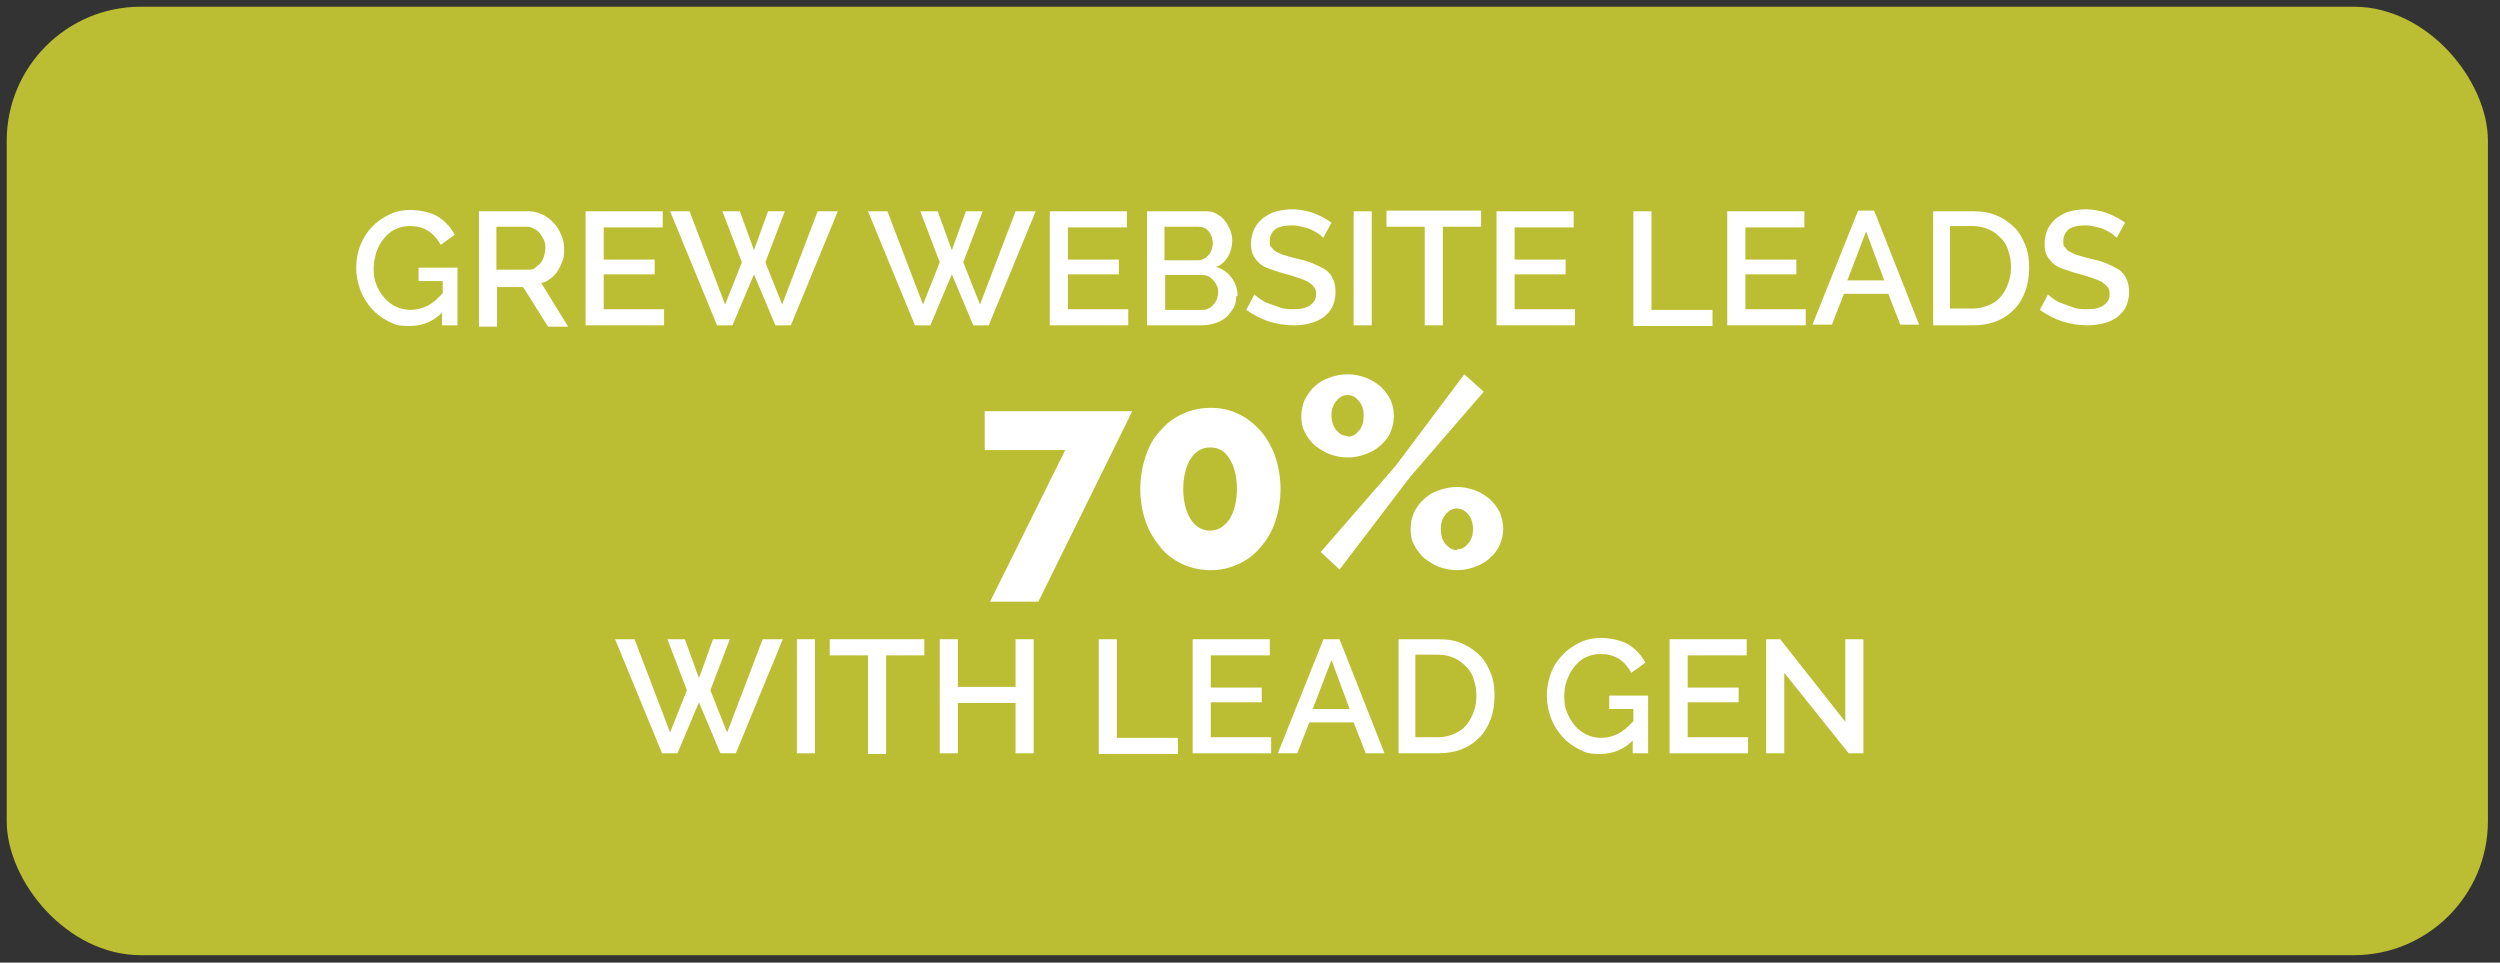 <?xml version="1.0" encoding="UTF-8"?>
<svg id="Layer_1" xmlns="http://www.w3.org/2000/svg" version="1.1" viewBox="0 0 372.7 143.5">
  <rect x="0" y="0" width="372.7" height="143.5" fill="#333333" stroke="none"/>
  <!-- Generator: Adobe Illustrator 29.3.1, SVG Export Plug-In . SVG Version: 2.1.0 Build 151)  -->
  <defs>
    <style>
      .st0 {
        fill: #fff;
      }

      .st1 {
        fill: #bbbe32;
      }
    </style>
  </defs>
  <rect class="st1" x="1" y="1" width="369.9" height="141.4" rx="20" ry="20"/>
  <g>
    <path class="st0" d="M66.1,46.4c-1.4,1.5-3.1,2.2-5,2.2s-2.2-.2-3.2-.7-1.8-1.1-2.5-1.9c-.7-.8-1.3-1.7-1.7-2.8-.4-1.1-.6-2.2-.6-3.3s.2-2.2.6-3.3c.4-1,1-2,1.7-2.7.7-.8,1.6-1.4,2.6-1.9s2.1-.7,3.2-.7,3,.3,4.1,1c1.1.7,1.9,1.6,2.5,2.7l-2.1,1.5c-.5-.9-1.1-1.6-1.9-2.1-.8-.5-1.7-.7-2.7-.7s-1.5.2-2.2.5c-.7.3-1.2.8-1.7,1.4-.5.6-.8,1.2-1.1,2-.2.8-.4,1.5-.4,2.4s.1,1.7.4,2.4c.3.8.7,1.4,1.2,2,.5.6,1.1,1,1.7,1.3s1.4.5,2.2.5,1.7-.2,2.5-.6c.8-.4,1.5-1,2.3-1.9v-1.8h-3.6v-2h5.8v8.6h-2.3v-2.1Z"/>
    <path class="st0" d="M71.4,48.5v-17h7.4c.8,0,1.5.2,2.1.5.6.3,1.2.7,1.7,1.3.5.5.8,1.1,1.1,1.8.3.7.4,1.3.4,2s0,1.1-.2,1.7c-.2.5-.4,1-.7,1.5s-.6.8-1.1,1.2-.9.6-1.4.7l4,6.5h-3l-3.7-5.9h-3.9v5.9h-2.7ZM74.1,40.2h4.7c.4,0,.7,0,1-.3s.6-.4.8-.7c.2-.3.4-.6.5-1,.1-.4.2-.8.2-1.2s0-.8-.2-1.2c-.2-.4-.4-.7-.6-1-.2-.3-.5-.5-.9-.7-.3-.2-.7-.3-1-.3h-4.6v6.4Z"/>
    <path class="st0" d="M99,46.1v2.4h-11.7v-17h11.5v2.4h-8.8v4.8h7.6v2.2h-7.6v5.2h9Z"/>
    <path class="st0" d="M107.8,31.5h2.5l2.1,5.8,2.1-5.8h2.5l-2.9,7.6,2.5,6.3,5.3-13.9h3l-7,17h-2.3l-3.2-7.6-3.2,7.6h-2.3l-7-17h2.9l5.3,13.9,2.5-6.3-2.9-7.6Z"/>
    <path class="st0" d="M137.3,31.5h2.5l2.1,5.8,2.1-5.8h2.5l-2.9,7.6,2.5,6.3,5.3-13.9h3l-7,17h-2.3l-3.2-7.6-3.2,7.6h-2.3l-7-17h2.9l5.3,13.9,2.5-6.3-2.9-7.6Z"/>
    <path class="st0" d="M168.2,46.1v2.4h-11.7v-17h11.5v2.4h-8.8v4.8h7.6v2.2h-7.6v5.2h9Z"/>
    <path class="st0" d="M184.3,44.1c0,.7-.1,1.3-.4,1.8-.3.5-.7,1-1.1,1.4-.5.4-1,.7-1.7.9-.6.2-1.3.3-2,.3h-8.1v-17h8.8c.6,0,1.1.1,1.6.4.5.3.9.6,1.2,1s.6.9.8,1.4c.2.5.3,1,.3,1.6,0,.8-.2,1.6-.6,2.3-.4.7-1,1.3-1.8,1.6,1,.3,1.7.8,2.3,1.6s.9,1.7.9,2.8ZM173.6,33.8v5h4.9c.3,0,.6,0,.9-.2.3-.1.5-.3.7-.5.2-.2.4-.5.5-.8s.2-.6.2-1c0-.7-.2-1.3-.6-1.8s-.9-.7-1.6-.7h-5.1ZM181.6,43.6c0-.4,0-.7-.2-1-.1-.3-.3-.6-.5-.8-.2-.2-.4-.4-.7-.6-.3-.1-.6-.2-.9-.2h-5.6v5.2h5.4c.4,0,.7,0,1-.2.3-.1.6-.3.8-.6.2-.2.4-.5.5-.8.1-.3.2-.6.2-1Z"/>
    <path class="st0" d="M197.2,35.4c-.2-.2-.4-.4-.7-.6s-.7-.4-1.1-.6c-.4-.2-.9-.3-1.3-.4s-1-.2-1.5-.2c-1.1,0-2,.2-2.5.6s-.8,1-.8,1.7,0,.8.3,1c.2.3.4.5.8.7.4.2.8.4,1.3.5.5.2,1.1.3,1.8.5.9.2,1.6.4,2.3.7.7.3,1.3.6,1.8.9.5.4.9.8,1.1,1.4.3.5.4,1.2.4,2s-.2,1.6-.5,2.2-.8,1.1-1.3,1.5c-.6.4-1.2.7-2,.9-.8.2-1.6.3-2.4.3-1.3,0-2.5-.2-3.8-.6-1.2-.4-2.3-1-3.3-1.7l1.2-2.3c.2.2.5.4.9.7.4.3.8.5,1.4.7.5.2,1.1.4,1.7.6.6.2,1.2.2,1.9.2,1.1,0,1.9-.2,2.4-.6.6-.4.9-.9.9-1.6s-.1-.8-.3-1.1c-.2-.3-.5-.5-.9-.8-.4-.2-.9-.4-1.5-.6-.6-.2-1.2-.4-2-.6-.8-.2-1.6-.5-2.2-.7-.6-.2-1.2-.5-1.6-.9-.4-.4-.7-.8-.9-1.2s-.3-1-.3-1.7.2-1.6.5-2.2c.3-.6.8-1.2,1.3-1.6.6-.4,1.2-.8,2-1,.8-.2,1.6-.3,2.4-.3s2.2.2,3.2.6c1,.4,1.8.8,2.6,1.4l-1.2,2.2Z"/>
    <path class="st0" d="M201.8,48.5v-17h2.7v17h-2.7Z"/>
    <path class="st0" d="M220.8,33.8h-5.7v14.7h-2.7v-14.7h-5.7v-2.4h14.1v2.4Z"/>
    <path class="st0" d="M234.8,46.1v2.4h-11.7v-17h11.5v2.4h-8.8v4.8h7.6v2.2h-7.6v5.2h9Z"/>
    <path class="st0" d="M243.5,48.5v-17h2.7v14.7h9.1v2.4h-11.8Z"/>
    <path class="st0" d="M269.2,46.1v2.4h-11.7v-17h11.5v2.4h-8.8v4.8h7.6v2.2h-7.6v5.2h9Z"/>
    <path class="st0" d="M277,31.4h2.4l6.7,17h-2.8l-1.8-4.6h-6.6l-1.8,4.6h-2.9l6.8-17ZM280.9,41.8l-2.7-7.3-2.8,7.3h5.6Z"/>
    <path class="st0" d="M288.2,48.5v-17h6c1.4,0,2.6.2,3.6.7,1,.4,1.9,1.1,2.6,1.8s1.2,1.7,1.6,2.7c.4,1,.5,2.1.5,3.3s-.2,2.5-.6,3.5c-.4,1-.9,1.9-1.7,2.7s-1.6,1.3-2.6,1.7c-1,.4-2.2.6-3.4.6h-6ZM299.8,39.9c0-.9-.1-1.7-.4-2.5-.2-.8-.6-1.4-1.1-1.9-.5-.5-1.1-1-1.8-1.3-.7-.3-1.5-.5-2.4-.5h-3.4v12.3h3.4c.9,0,1.7-.2,2.4-.5.7-.3,1.3-.7,1.8-1.3.5-.6.8-1.2,1.1-2s.4-1.6.4-2.4Z"/>
    <path class="st0" d="M315.5,35.4c-.2-.2-.4-.4-.7-.6s-.7-.4-1.1-.6c-.4-.2-.9-.3-1.3-.4s-1-.2-1.5-.2c-1.1,0-2,.2-2.5.6s-.8,1-.8,1.7,0,.8.3,1c.2.3.4.5.8.7.4.2.8.4,1.3.5.5.2,1.1.3,1.8.5.9.2,1.6.4,2.3.7.7.3,1.3.6,1.8.9.5.4.9.8,1.1,1.4.3.5.4,1.2.4,2s-.2,1.6-.5,2.2-.8,1.1-1.3,1.5c-.6.4-1.2.7-2,.9-.8.2-1.6.3-2.4.3-1.3,0-2.5-.2-3.8-.6-1.2-.4-2.3-1-3.3-1.7l1.2-2.3c.2.2.5.4.9.7.4.3.8.5,1.4.7.5.2,1.1.4,1.7.6.6.2,1.2.2,1.9.2,1.1,0,1.9-.2,2.4-.6.6-.4.9-.9.9-1.6s-.1-.8-.3-1.1c-.2-.3-.5-.5-.9-.8-.4-.2-.9-.4-1.5-.6-.6-.2-1.2-.4-2-.6-.8-.2-1.6-.5-2.2-.7-.6-.2-1.2-.5-1.6-.9-.4-.4-.7-.8-.9-1.2s-.3-1-.3-1.7.2-1.6.5-2.2c.3-.6.8-1.2,1.3-1.6.6-.4,1.2-.8,2-1,.8-.2,1.6-.3,2.4-.3s2.2.2,3.2.6c1,.4,1.8.8,2.6,1.4l-1.2,2.2Z"/>
  </g>
  <g>
    <path class="st0" d="M99.6,95.3h2.5l2.1,5.8,2.1-5.8h2.5l-2.9,7.6,2.5,6.3,5.3-13.9h3l-7,17h-2.3l-3.2-7.6-3.2,7.6h-2.3l-7-17h2.9l5.3,13.9,2.5-6.3-2.9-7.6Z"/>
    <path class="st0" d="M118.8,112.3v-17h2.7v17h-2.7Z"/>
    <path class="st0" d="M137.8,97.7h-5.7v14.7h-2.7v-14.7h-5.7v-2.4h14.1v2.4Z"/>
    <path class="st0" d="M154.1,95.3v17h-2.7v-7.5h-8.6v7.5h-2.7v-17h2.7v7.1h8.6v-7.1h2.7Z"/>
    <path class="st0" d="M163.8,112.3v-17h2.7v14.7h9.1v2.4h-11.8Z"/>
    <path class="st0" d="M189.5,109.9v2.4h-11.7v-17h11.5v2.4h-8.8v4.8h7.6v2.2h-7.6v5.2h9Z"/>
    <path class="st0" d="M197.3,95.3h2.4l6.7,17h-2.8l-1.8-4.6h-6.6l-1.8,4.6h-2.9l6.8-17ZM201.2,105.7l-2.7-7.3-2.8,7.3h5.6Z"/>
    <path class="st0" d="M208.5,112.3v-17h6c1.4,0,2.6.2,3.6.7,1,.4,1.9,1.1,2.6,1.8s1.2,1.7,1.6,2.7c.4,1,.5,2.1.5,3.3s-.2,2.5-.6,3.5c-.4,1-.9,1.9-1.7,2.7s-1.6,1.3-2.6,1.7c-1,.4-2.2.6-3.4.6h-6ZM220.1,103.8c0-.9-.1-1.7-.4-2.5-.2-.8-.6-1.4-1.1-1.9-.5-.5-1.1-1-1.8-1.3-.7-.3-1.5-.5-2.4-.5h-3.4v12.3h3.4c.9,0,1.7-.2,2.4-.5.7-.3,1.3-.7,1.8-1.3.5-.6.8-1.2,1.1-2s.4-1.6.4-2.4Z"/>
    <path class="st0" d="M243.6,110.2c-1.4,1.5-3.1,2.2-5,2.2s-2.2-.2-3.2-.7c-1-.5-1.8-1.1-2.5-1.9-.7-.8-1.3-1.7-1.7-2.8-.4-1.1-.6-2.2-.6-3.3s.2-2.2.6-3.3,1-2,1.7-2.7c.7-.8,1.6-1.4,2.6-1.9s2.1-.7,3.2-.7,3,.3,4.1,1c1.1.7,1.9,1.6,2.5,2.7l-2.1,1.5c-.5-.9-1.1-1.6-1.9-2.1s-1.7-.7-2.7-.7-1.5.2-2.2.5-1.2.8-1.7,1.4c-.5.6-.8,1.2-1.1,2s-.4,1.5-.4,2.4.1,1.7.4,2.4.7,1.4,1.2,2c.5.6,1.1,1,1.7,1.3s1.4.5,2.2.5,1.7-.2,2.5-.6c.8-.4,1.5-1,2.3-1.9v-1.8h-3.6v-2h5.8v8.6h-2.3v-2.1Z"/>
    <path class="st0" d="M260.6,109.9v2.4h-11.7v-17h11.5v2.4h-8.8v4.8h7.6v2.2h-7.6v5.2h9Z"/>
    <path class="st0" d="M266,100.3v12h-2.7v-17h2.1l9.7,12.3v-12.3h2.7v17h-2.2l-9.6-12Z"/>
  </g>
  <g>
    <path class="st0" d="M158.8,67.1h-12v-5.8h22l-14,28.4h-7.2l11.2-22.6Z"/>
    <path class="st0" d="M190.9,72.9c0,1.8-.3,3.4-.8,4.9-.5,1.5-1.3,2.8-2.2,3.8-.9,1.1-2,1.9-3.3,2.5-1.3.6-2.6.9-4.1.9s-2.9-.3-4.2-.9c-1.3-.6-2.4-1.4-3.3-2.5-.9-1.1-1.7-2.4-2.2-3.8-.5-1.5-.8-3.1-.8-4.9s.3-3.4.8-4.9c.5-1.5,1.2-2.8,2.2-3.8.9-1.1,2-1.9,3.3-2.5,1.3-.6,2.7-.9,4.2-.9s2.9.3,4.1.9c1.3.6,2.4,1.5,3.3,2.5s1.7,2.4,2.2,3.8c.5,1.5.8,3.1.8,4.9ZM184.4,72.9c0-1.9-.4-3.4-1.1-4.5-.7-1.2-1.7-1.7-2.9-1.7s-2.2.6-2.9,1.7-1.1,2.7-1.1,4.5.4,3.4,1.1,4.5c.7,1.1,1.7,1.7,2.9,1.7s2.1-.6,2.9-1.7c.7-1.1,1.1-2.7,1.1-4.5Z"/>
    <path class="st0" d="M200.9,68.2c-1,0-1.9-.2-2.7-.5-.8-.3-1.5-.8-2.2-1.3-.6-.6-1.1-1.2-1.5-2-.4-.8-.5-1.6-.5-2.4s.2-1.7.5-2.4c.4-.7.8-1.4,1.5-2,.6-.6,1.3-1,2.2-1.3.8-.3,1.7-.5,2.7-.5s1.9.2,2.7.5c.8.3,1.6.8,2.2,1.3.6.6,1.1,1.2,1.5,2,.3.7.5,1.5.5,2.4s-.2,1.7-.5,2.4c-.3.8-.8,1.4-1.5,2-.6.6-1.4,1-2.2,1.3s-1.7.5-2.7.5ZM196.8,82.4l11.3-13,10.2-13.6,2.9,2.6-10.9,12.6-10.6,13.9-2.8-2.6ZM200.9,65.1c.7,0,1.2-.3,1.7-.9.5-.6.7-1.3.7-2.2s-.2-1.6-.7-2.2c-.5-.6-1-.9-1.7-.9s-1.2.3-1.7.9c-.5.6-.7,1.3-.7,2.1s.2,1.6.7,2.2,1,.9,1.7.9ZM217.2,85c-1,0-1.9-.2-2.7-.5-.8-.3-1.5-.8-2.2-1.3-.6-.6-1.1-1.2-1.5-2-.4-.7-.5-1.5-.5-2.4s.2-1.7.5-2.4c.4-.8.8-1.4,1.5-2,.6-.6,1.3-1,2.2-1.3.8-.3,1.7-.5,2.7-.5s1.9.2,2.7.5c.8.3,1.6.8,2.2,1.3.6.6,1.1,1.2,1.5,2,.3.8.5,1.6.5,2.4s-.2,1.7-.5,2.4c-.3.7-.8,1.4-1.5,2-.6.6-1.4,1-2.2,1.3-.8.3-1.7.5-2.7.5ZM217.2,81.9c.7,0,1.2-.3,1.7-.9.5-.6.7-1.3.7-2.1s-.2-1.6-.7-2.2c-.5-.6-1.1-.9-1.7-.9s-1.2.3-1.7.9c-.5.6-.7,1.3-.7,2.2s.2,1.6.7,2.2c.5.6,1,.9,1.7.9Z"/>
  </g>
</svg>
